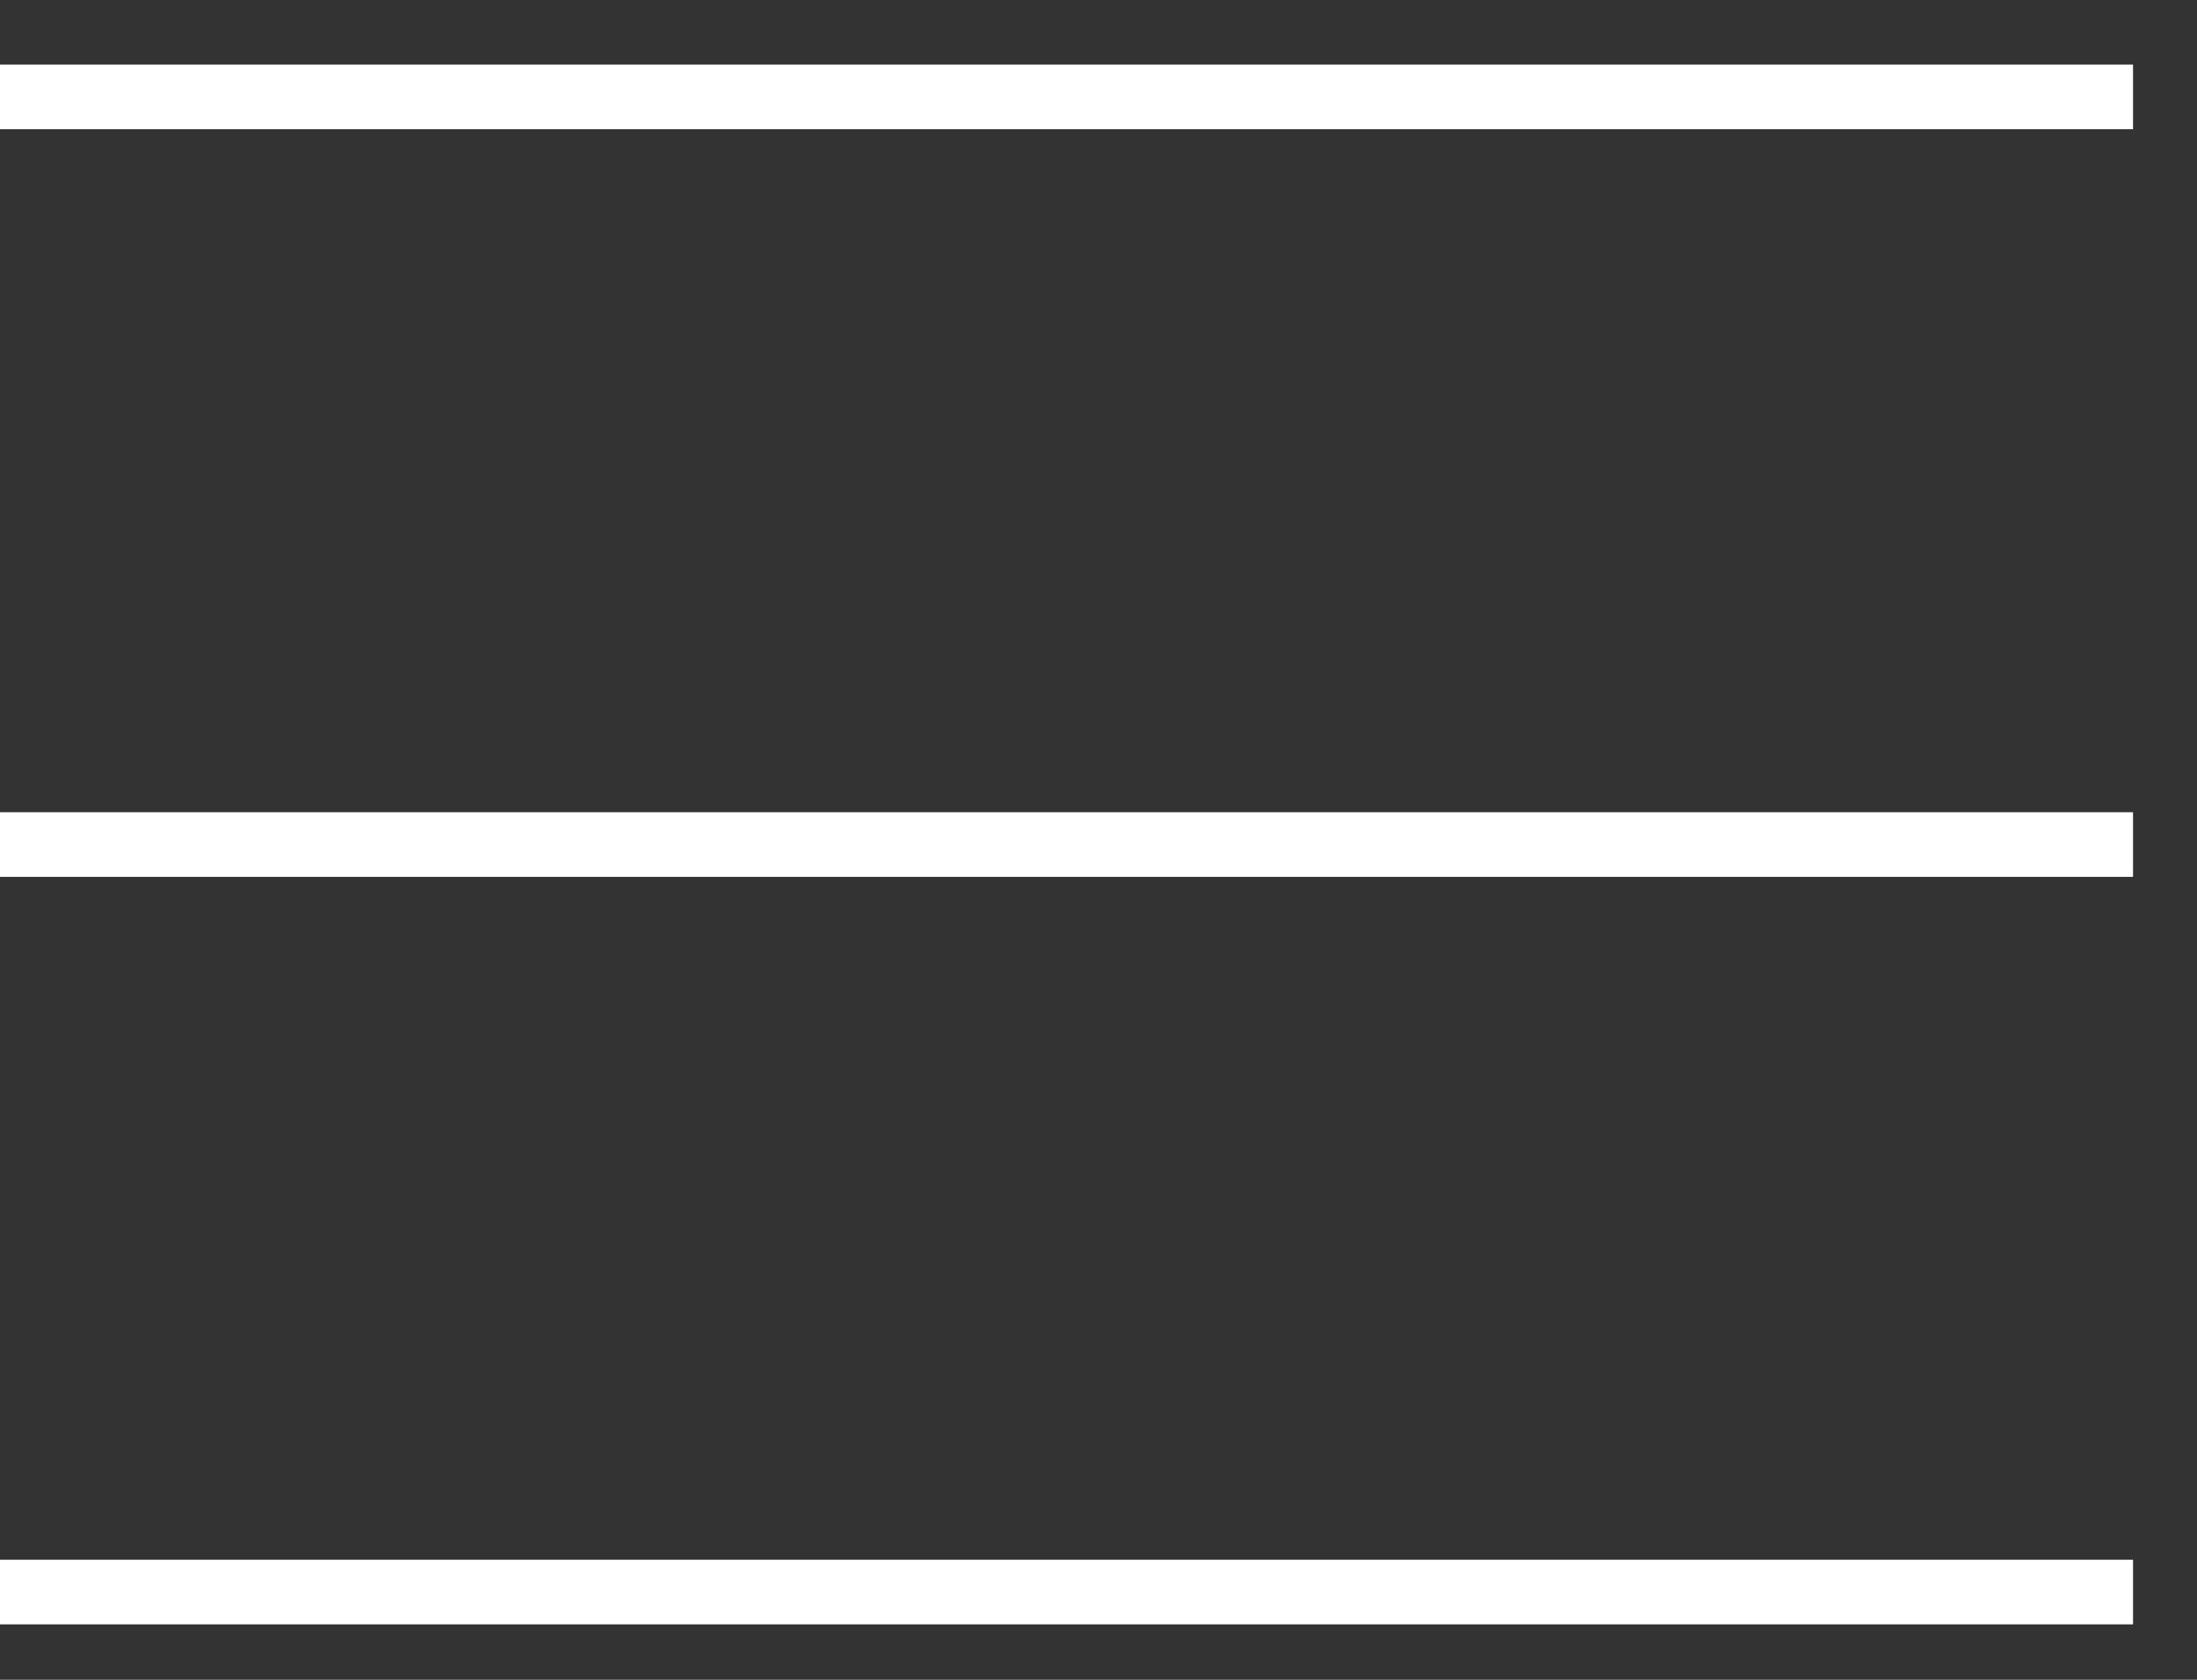 <svg width="17" height="13" viewBox="0 0 17 13" fill="none" xmlns="http://www.w3.org/2000/svg">
<rect x="0" y="0" width="17" height="13" fill="#333333" stroke="none"/>
<line y1="0.75" x2="16.505" y2="0.75" stroke="white" stroke-width="0.5"/>
<line y1="12.321" x2="16.505" y2="12.321" stroke="white" stroke-width="0.5"/>
<line y1="6.536" x2="16.505" y2="6.536" stroke="white" stroke-width="0.5"/>
</svg>
